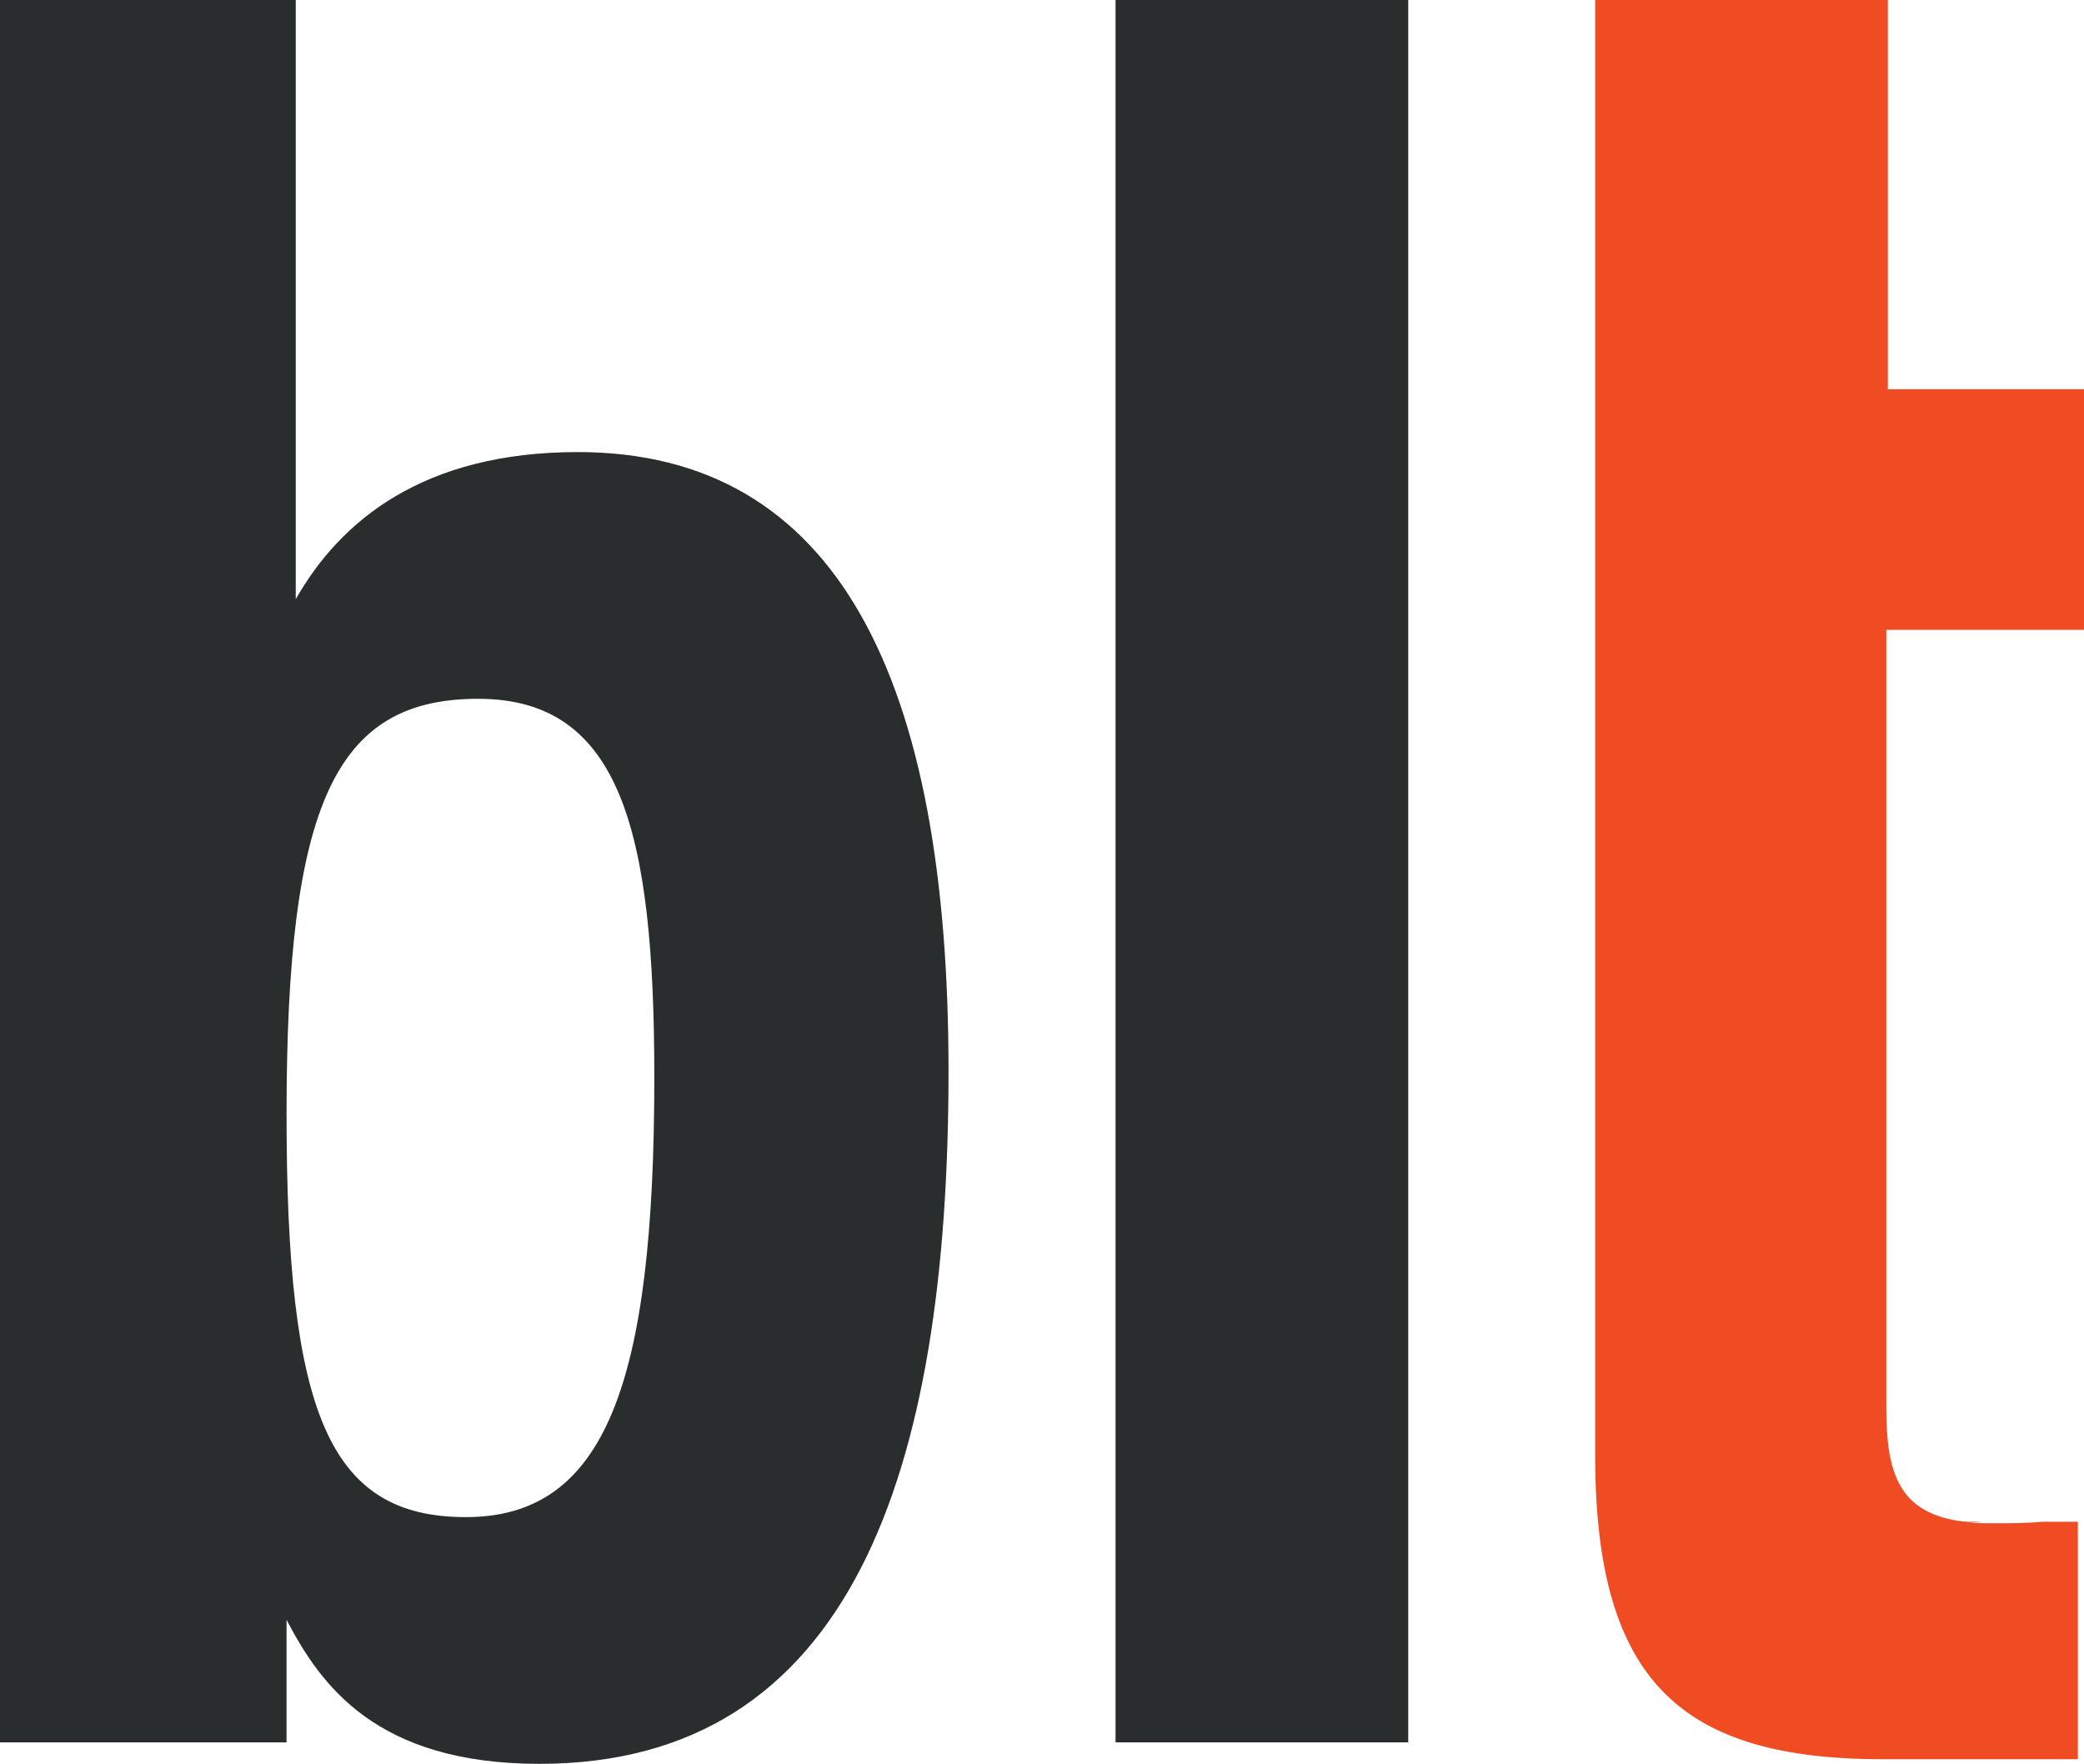 <svg id="Layer_1" xmlns="http://www.w3.org/2000/svg" viewBox="0 0 136 115.1"><style>.st0{fill:#292D2E;} .st1{fill:#F04C23;}</style><path class="st0" d="M72.8 113.7V0h19.1v113.7H72.8zM37.7 29.5c-10.1 0-15.5 4.5-18.4 9.6V0H0v113.7h18.7v-8c2.2 4.2 5.8 9.4 16.5 9.4 20.3 0 26.7-18.9 26.7-45.2 0-25.5-7.2-40.4-24.2-40.4zM30.4 99c-9 0-11.7-6.9-11.7-26.3 0-20.3 3.2-27.1 12.5-27.1s11.5 8.6 11.5 24.7c0 20-3.2 28.7-12.3 28.7z"/><path class="st1" d="M129.4 99.3h-5.2c.6.1 1.2.1 1.8.1 1.3 0 2.4 0 3.4-.1z"/><path class="st1" d="M136 41.1V25.4h-12.8V0h-19.1v95c0 14.8 5.7 19.8 18.8 19.8h12.7V99.3h-2.3c-1 .1-2 .1-3.3.1-.7 0-1.3 0-1.8-.1-4.3-.5-5.1-3.2-5.1-7.4V41.1H136z"/></svg>